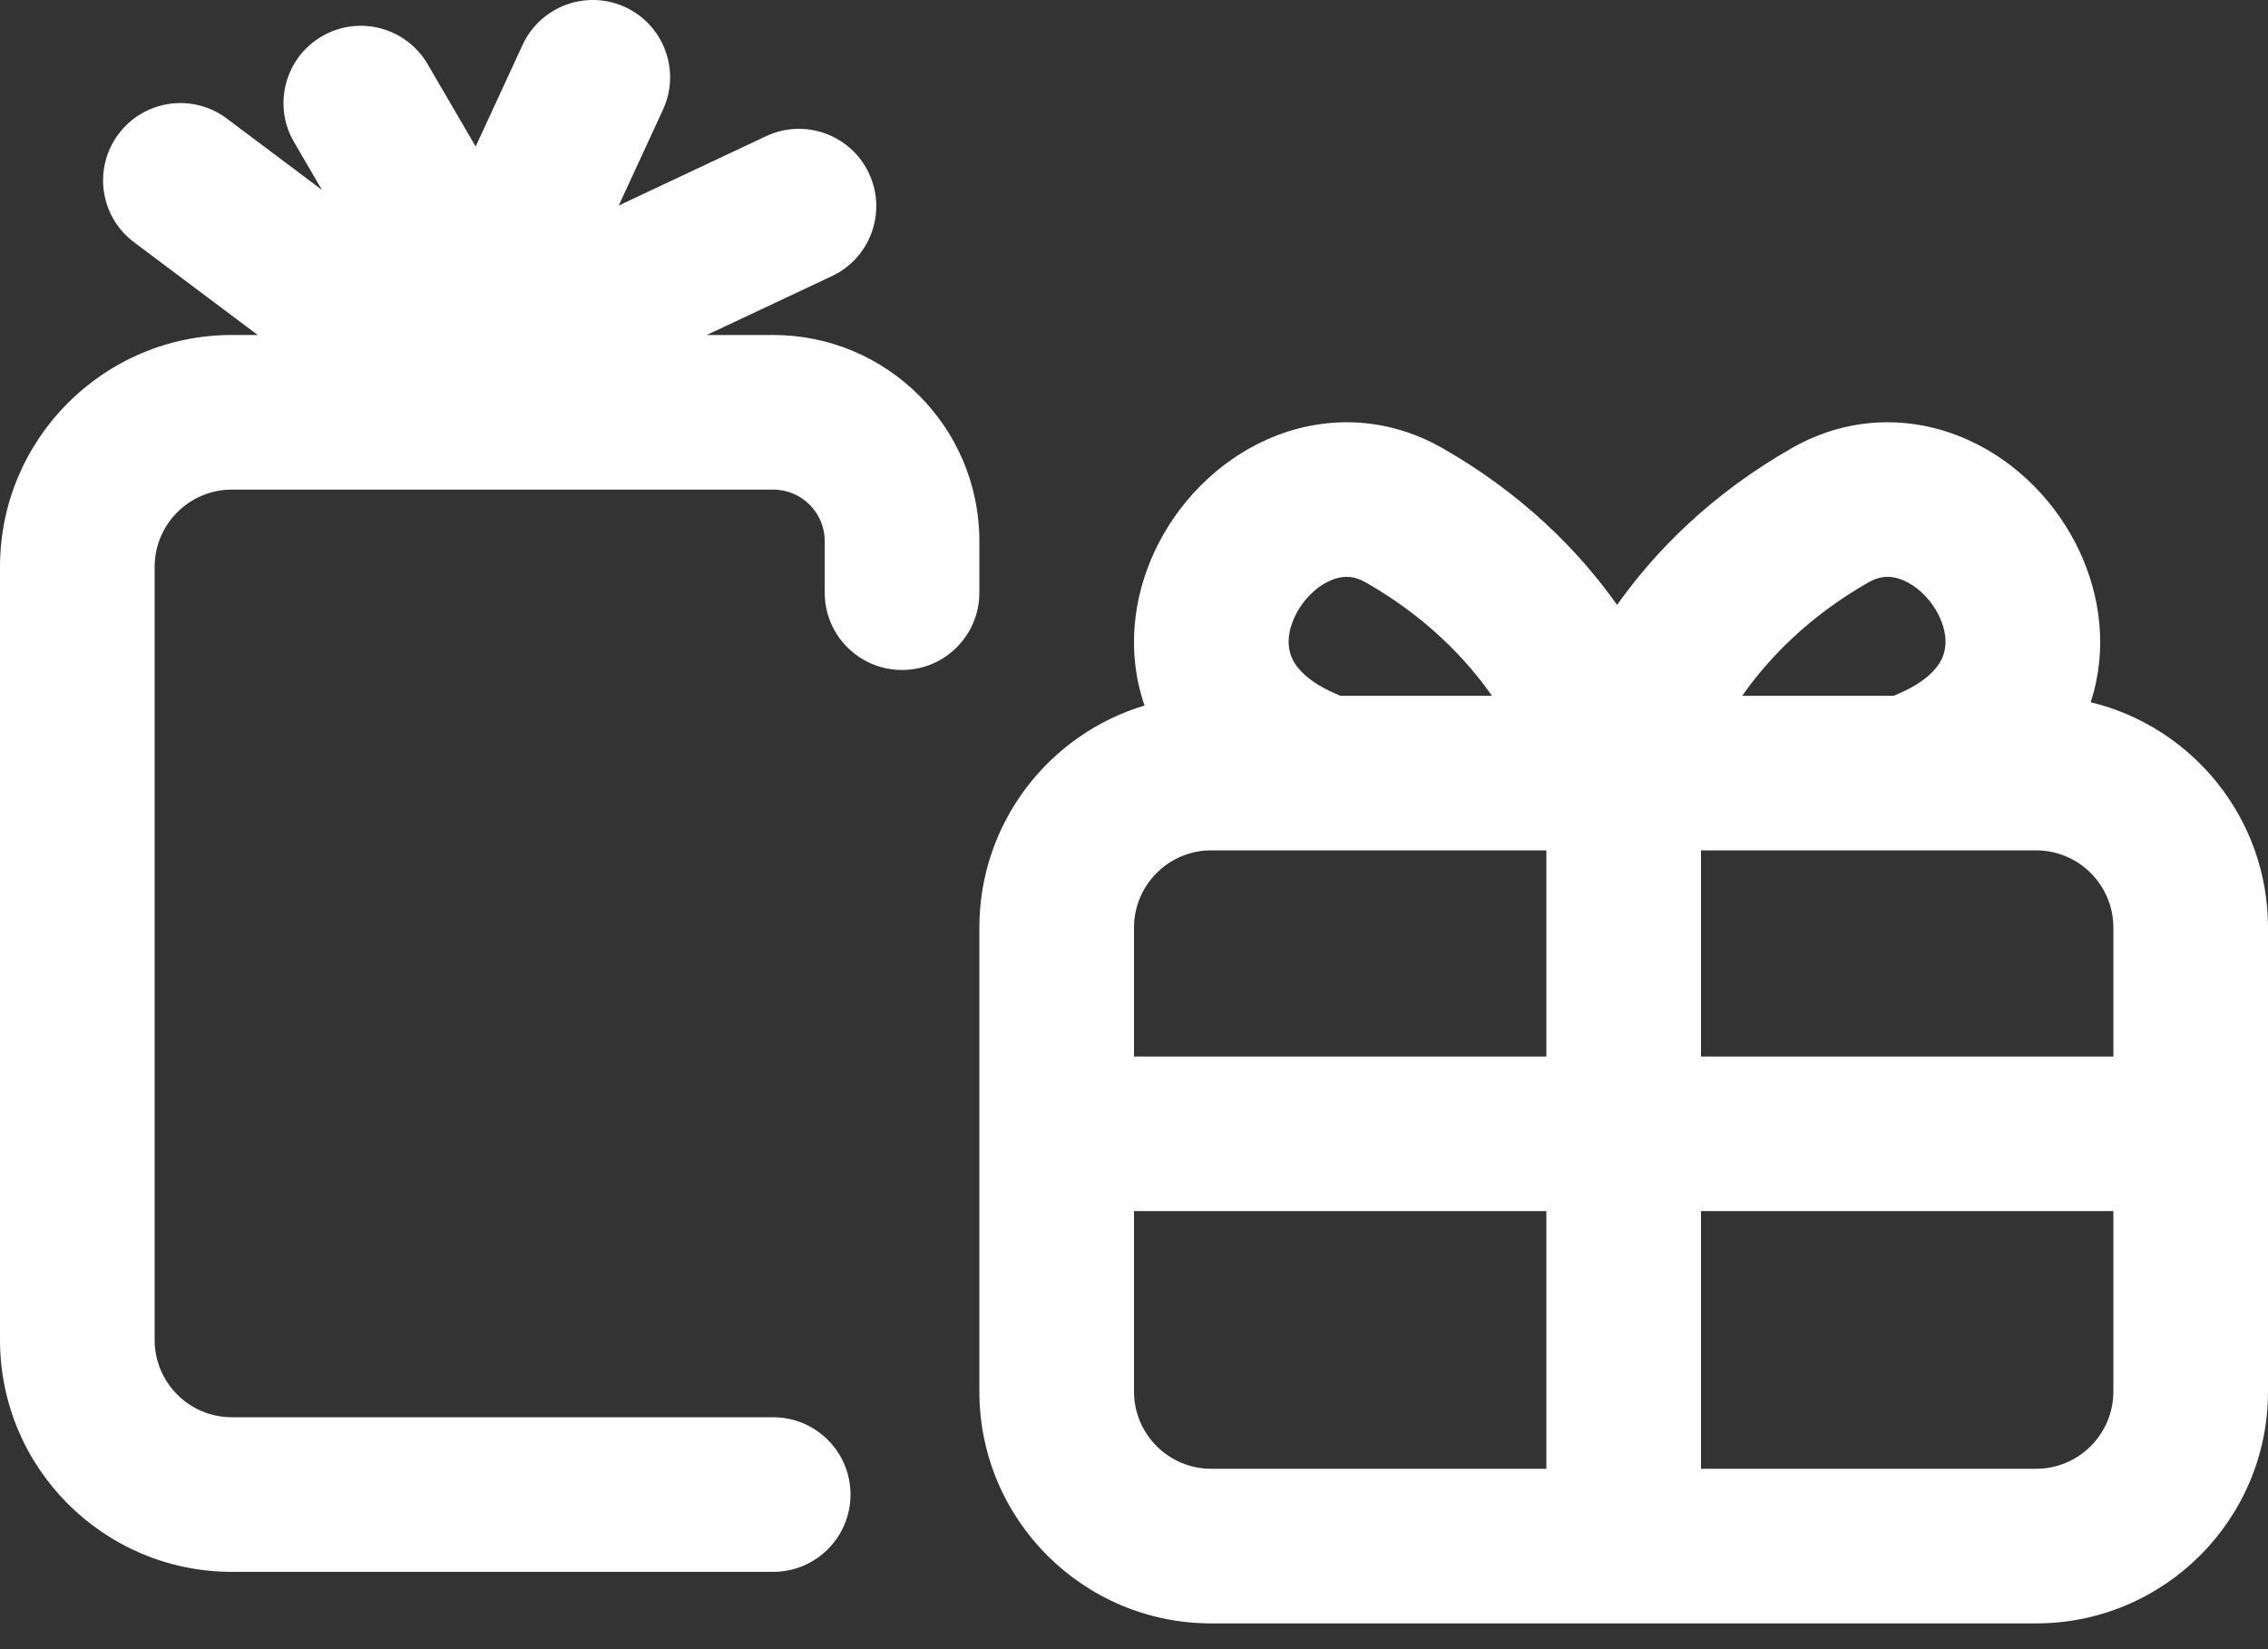 <svg width="44" height="32" viewBox="0 0 44 32" fill="none" xmlns="http://www.w3.org/2000/svg">
<rect x="0" y="0" width="44" height="32" fill="#333333" stroke="none"/>
<path fill-rule="evenodd" clip-rule="evenodd" d="M12.862 2.129C13.209 1.377 12.881 0.486 12.129 0.138C11.377 -0.209 10.485 0.12 10.138 0.872L9.228 2.843L8.296 1.245C7.878 0.529 6.96 0.287 6.244 0.705C5.529 1.122 5.287 2.041 5.704 2.756L6.246 3.685L4.4 2.3C3.737 1.803 2.797 1.938 2.3 2.6C1.803 3.263 1.937 4.203 2.6 4.7L5 6.5H4.5C2.015 6.5 0 8.515 0 11V26C0 28.485 2.015 30.5 4.5 30.5H15C15.828 30.5 16.5 29.829 16.5 29C16.5 28.172 15.828 27.5 15 27.5H4.5C3.672 27.5 3 26.829 3 26V11C3 10.172 3.672 9.5 4.5 9.5H6.964C6.989 9.501 7.014 9.501 7.039 9.5H8.461C8.487 9.501 8.512 9.501 8.537 9.5H9.474C9.491 9.501 9.507 9.501 9.524 9.5H10.469C10.491 9.501 10.512 9.501 10.534 9.5H15C15.552 9.5 16 9.948 16 10.5V11.5C16 12.329 16.672 13 17.5 13C18.328 13 19 12.329 19 11.5V10.5C19 8.291 17.209 6.5 15 6.5H13.711L16.139 5.358C16.888 5.005 17.21 4.111 16.857 3.362C16.505 2.612 15.611 2.29 14.861 2.643L12.004 3.988L12.862 2.129Z" fill="white"/>
<path fill-rule="evenodd" clip-rule="evenodd" d="M26.5 11.303C26.252 11.161 26.033 11.165 25.804 11.267C25.537 11.385 25.269 11.643 25.117 11.971C24.968 12.289 24.975 12.563 25.062 12.763C25.133 12.927 25.346 13.238 26.007 13.501H28.944C28.437 12.775 27.657 11.964 26.5 11.303ZM31.372 11.738C30.621 10.675 29.525 9.576 27.988 8.698C26.836 8.04 25.606 8.073 24.587 8.525C23.608 8.959 22.832 9.77 22.397 10.705C21.992 11.574 21.843 12.644 22.205 13.69C20.351 14.245 19 15.965 19 18V22V27C19 29.486 21.015 31.5 23.5 31.5H39.5C41.985 31.5 44 29.486 44 27V22V18C44 15.88 42.534 14.103 40.56 13.626C40.895 12.601 40.744 11.557 40.347 10.705C39.913 9.77 39.137 8.959 38.157 8.525C37.139 8.073 35.908 8.04 34.756 8.698C33.215 9.579 32.12 10.679 31.372 11.738ZM25.715 16.5H23.5C22.672 16.5 22 17.172 22 18V20.5H30V16.5H25.774C25.754 16.501 25.735 16.501 25.715 16.5ZM36.94 11.267C36.711 11.165 36.492 11.161 36.244 11.303C35.092 11.961 34.31 12.771 33.8 13.501H36.737C37.398 13.238 37.611 12.927 37.682 12.763C37.769 12.563 37.776 12.289 37.627 11.971C37.475 11.643 37.207 11.385 36.94 11.267ZM22 27V23.5H30V28.5H23.5C22.672 28.5 22 27.829 22 27ZM39.5 28.5H33V23.5H41V27C41 27.829 40.328 28.5 39.5 28.5ZM33 20.5H41V18C41 17.172 40.328 16.5 39.5 16.5H37.029C37.01 16.501 36.99 16.501 36.97 16.5H33V20.5Z" fill="white"/>
</svg>
